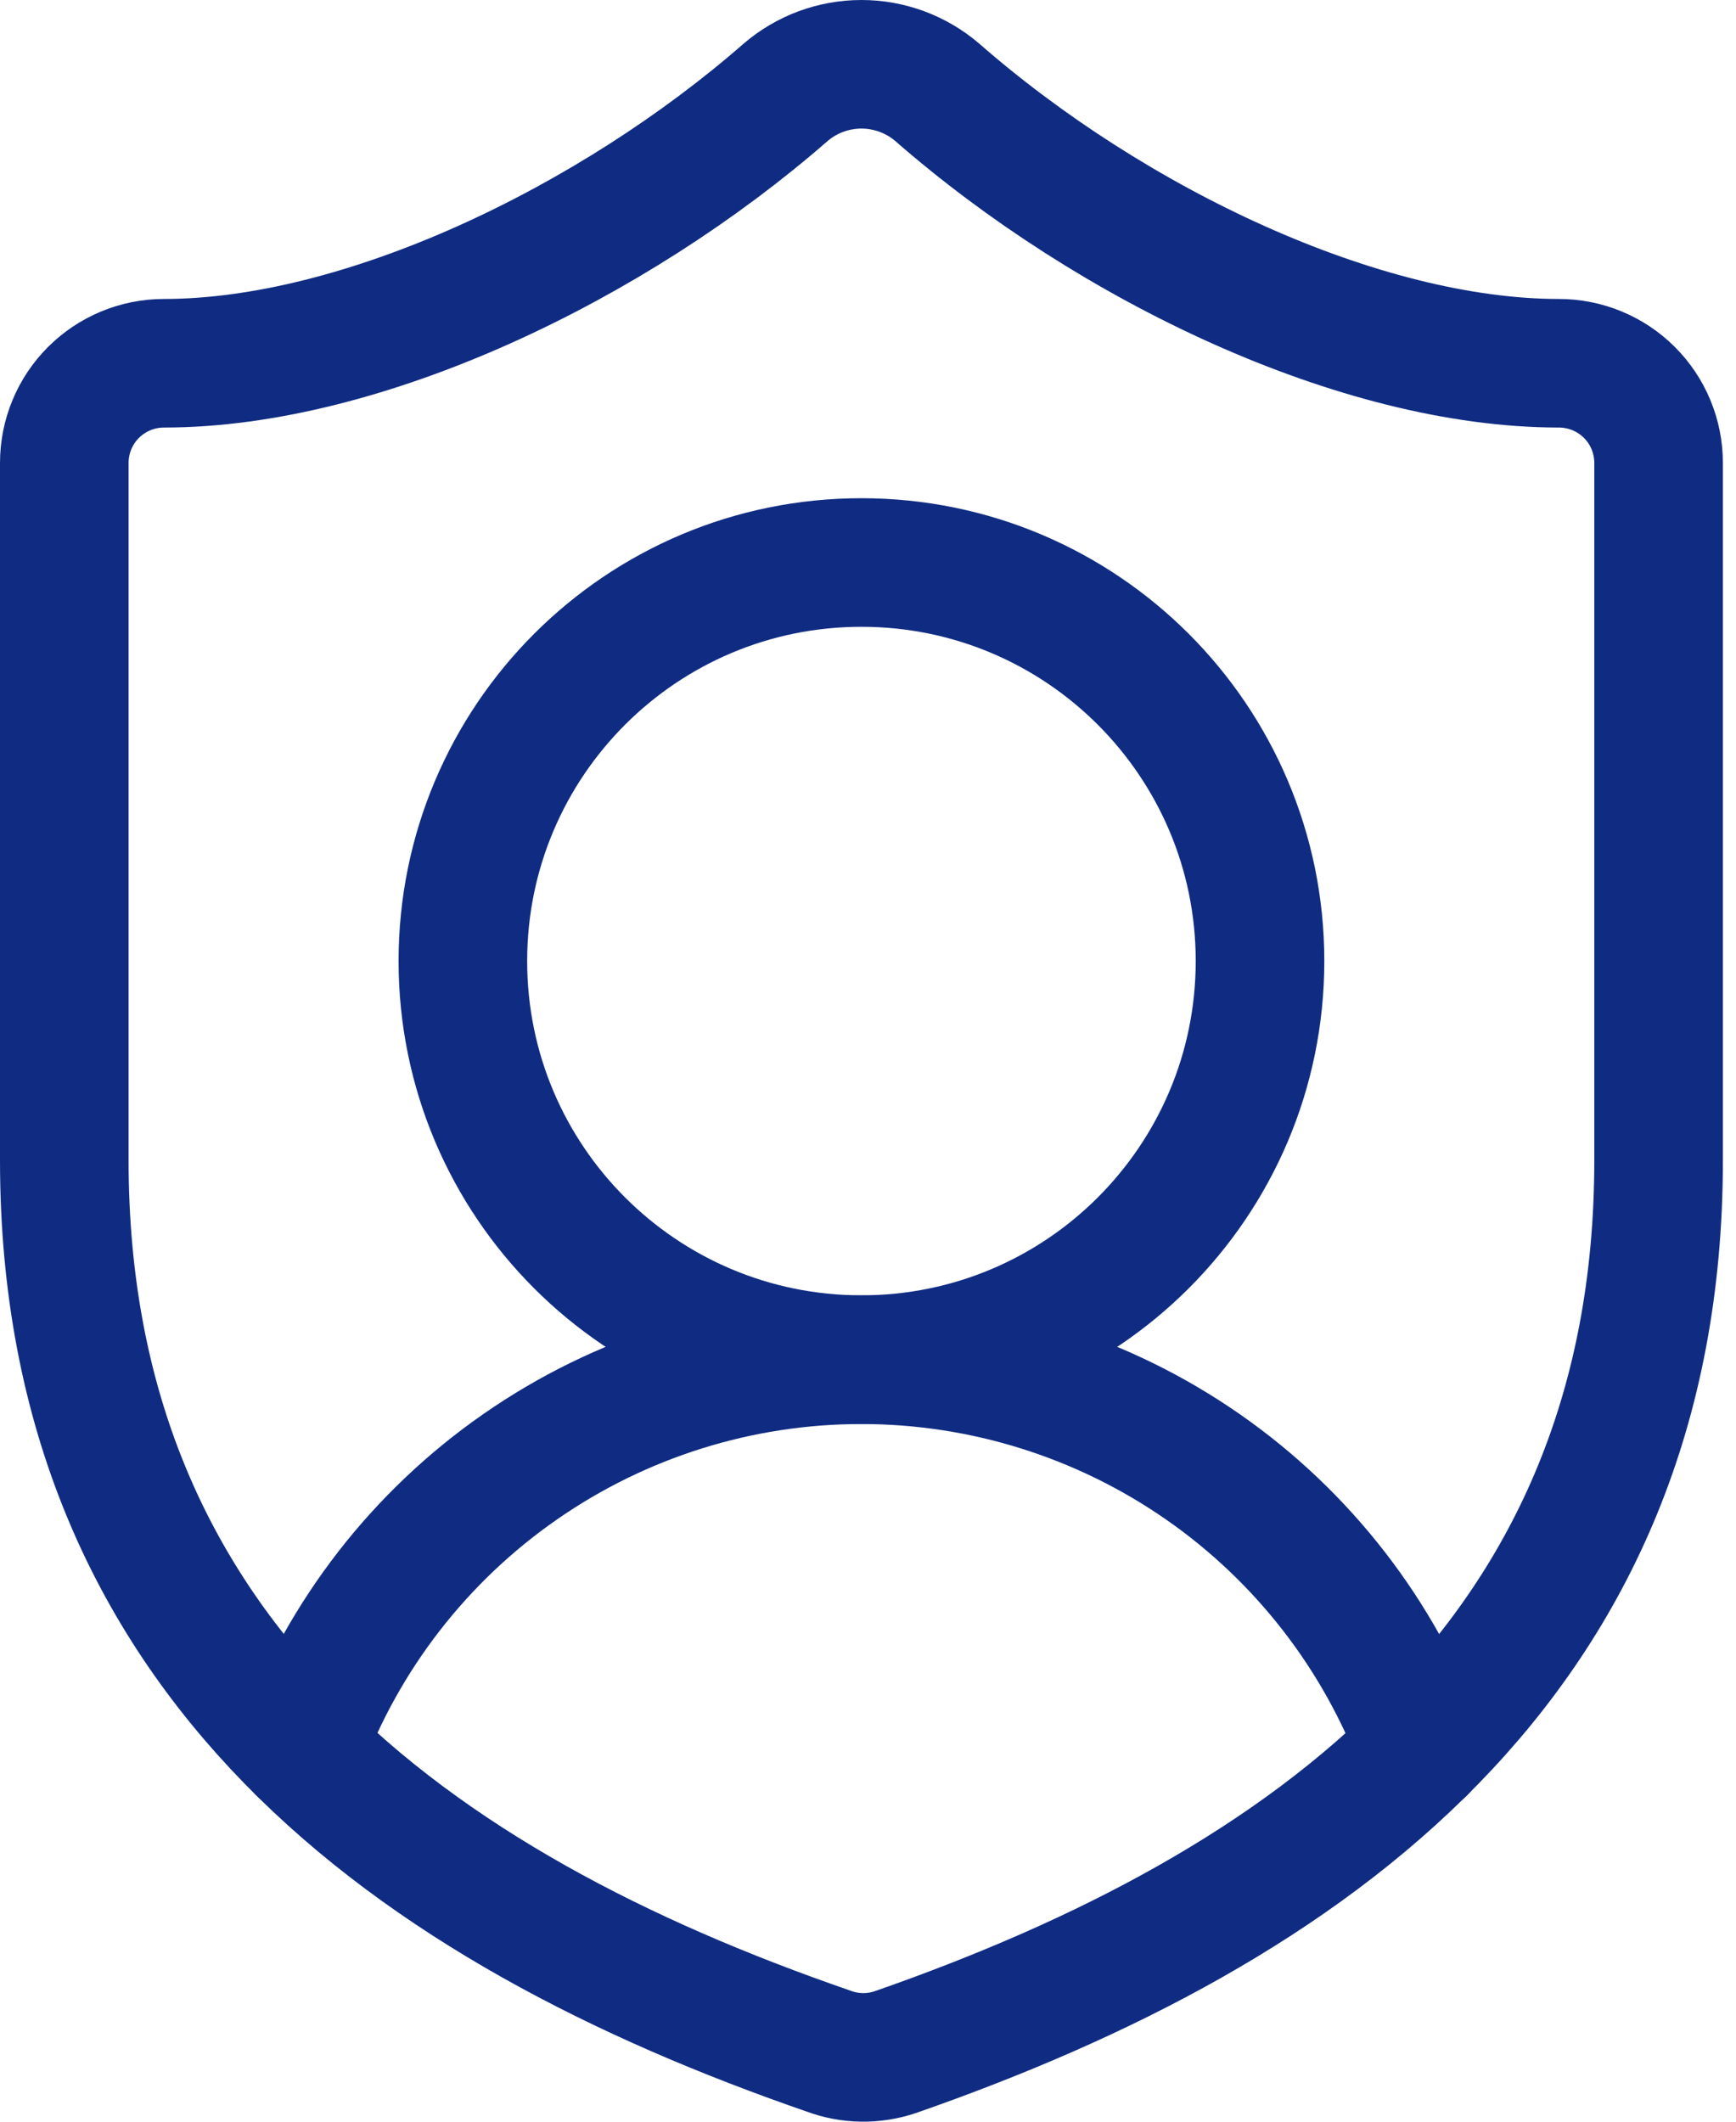 <?xml version="1.0" encoding="UTF-8"?> <svg xmlns="http://www.w3.org/2000/svg" width="27" height="33" viewBox="0 0 27 33" fill="none"><path d="M25.796 18.048C25.796 25.797 20.372 29.671 13.925 31.918C13.587 32.032 13.22 32.027 12.886 31.902C6.424 29.671 1 25.797 1 18.048V7.2C1 6.789 1.163 6.394 1.454 6.104C1.745 5.813 2.139 5.65 2.55 5.65C5.649 5.65 9.524 3.79 12.22 1.435C12.548 1.154 12.966 1 13.398 1C13.83 1 14.247 1.154 14.576 1.435C17.288 3.806 21.147 5.65 24.246 5.65C24.657 5.65 25.051 5.813 25.342 6.104C25.633 6.394 25.796 6.789 25.796 7.2V18.048Z" stroke="#102C82" stroke-width="2" stroke-linecap="round" stroke-linejoin="round"></path><path d="M4.682 27.207C5.343 25.428 6.533 23.895 8.092 22.812C9.65 21.729 11.502 21.148 13.4 21.149C15.298 21.149 17.15 21.731 18.708 22.814C20.266 23.898 21.455 25.433 22.115 27.212" stroke="#102C82" stroke-width="2" stroke-linecap="round" stroke-linejoin="round"></path><path d="M13.398 21.147C16.821 21.147 19.597 18.372 19.597 14.948C19.597 11.525 16.821 8.749 13.398 8.749C9.974 8.749 7.199 11.525 7.199 14.948C7.199 18.372 9.974 21.147 13.398 21.147Z" stroke="#102C82" stroke-width="2" stroke-linecap="round" stroke-linejoin="round"></path></svg> 